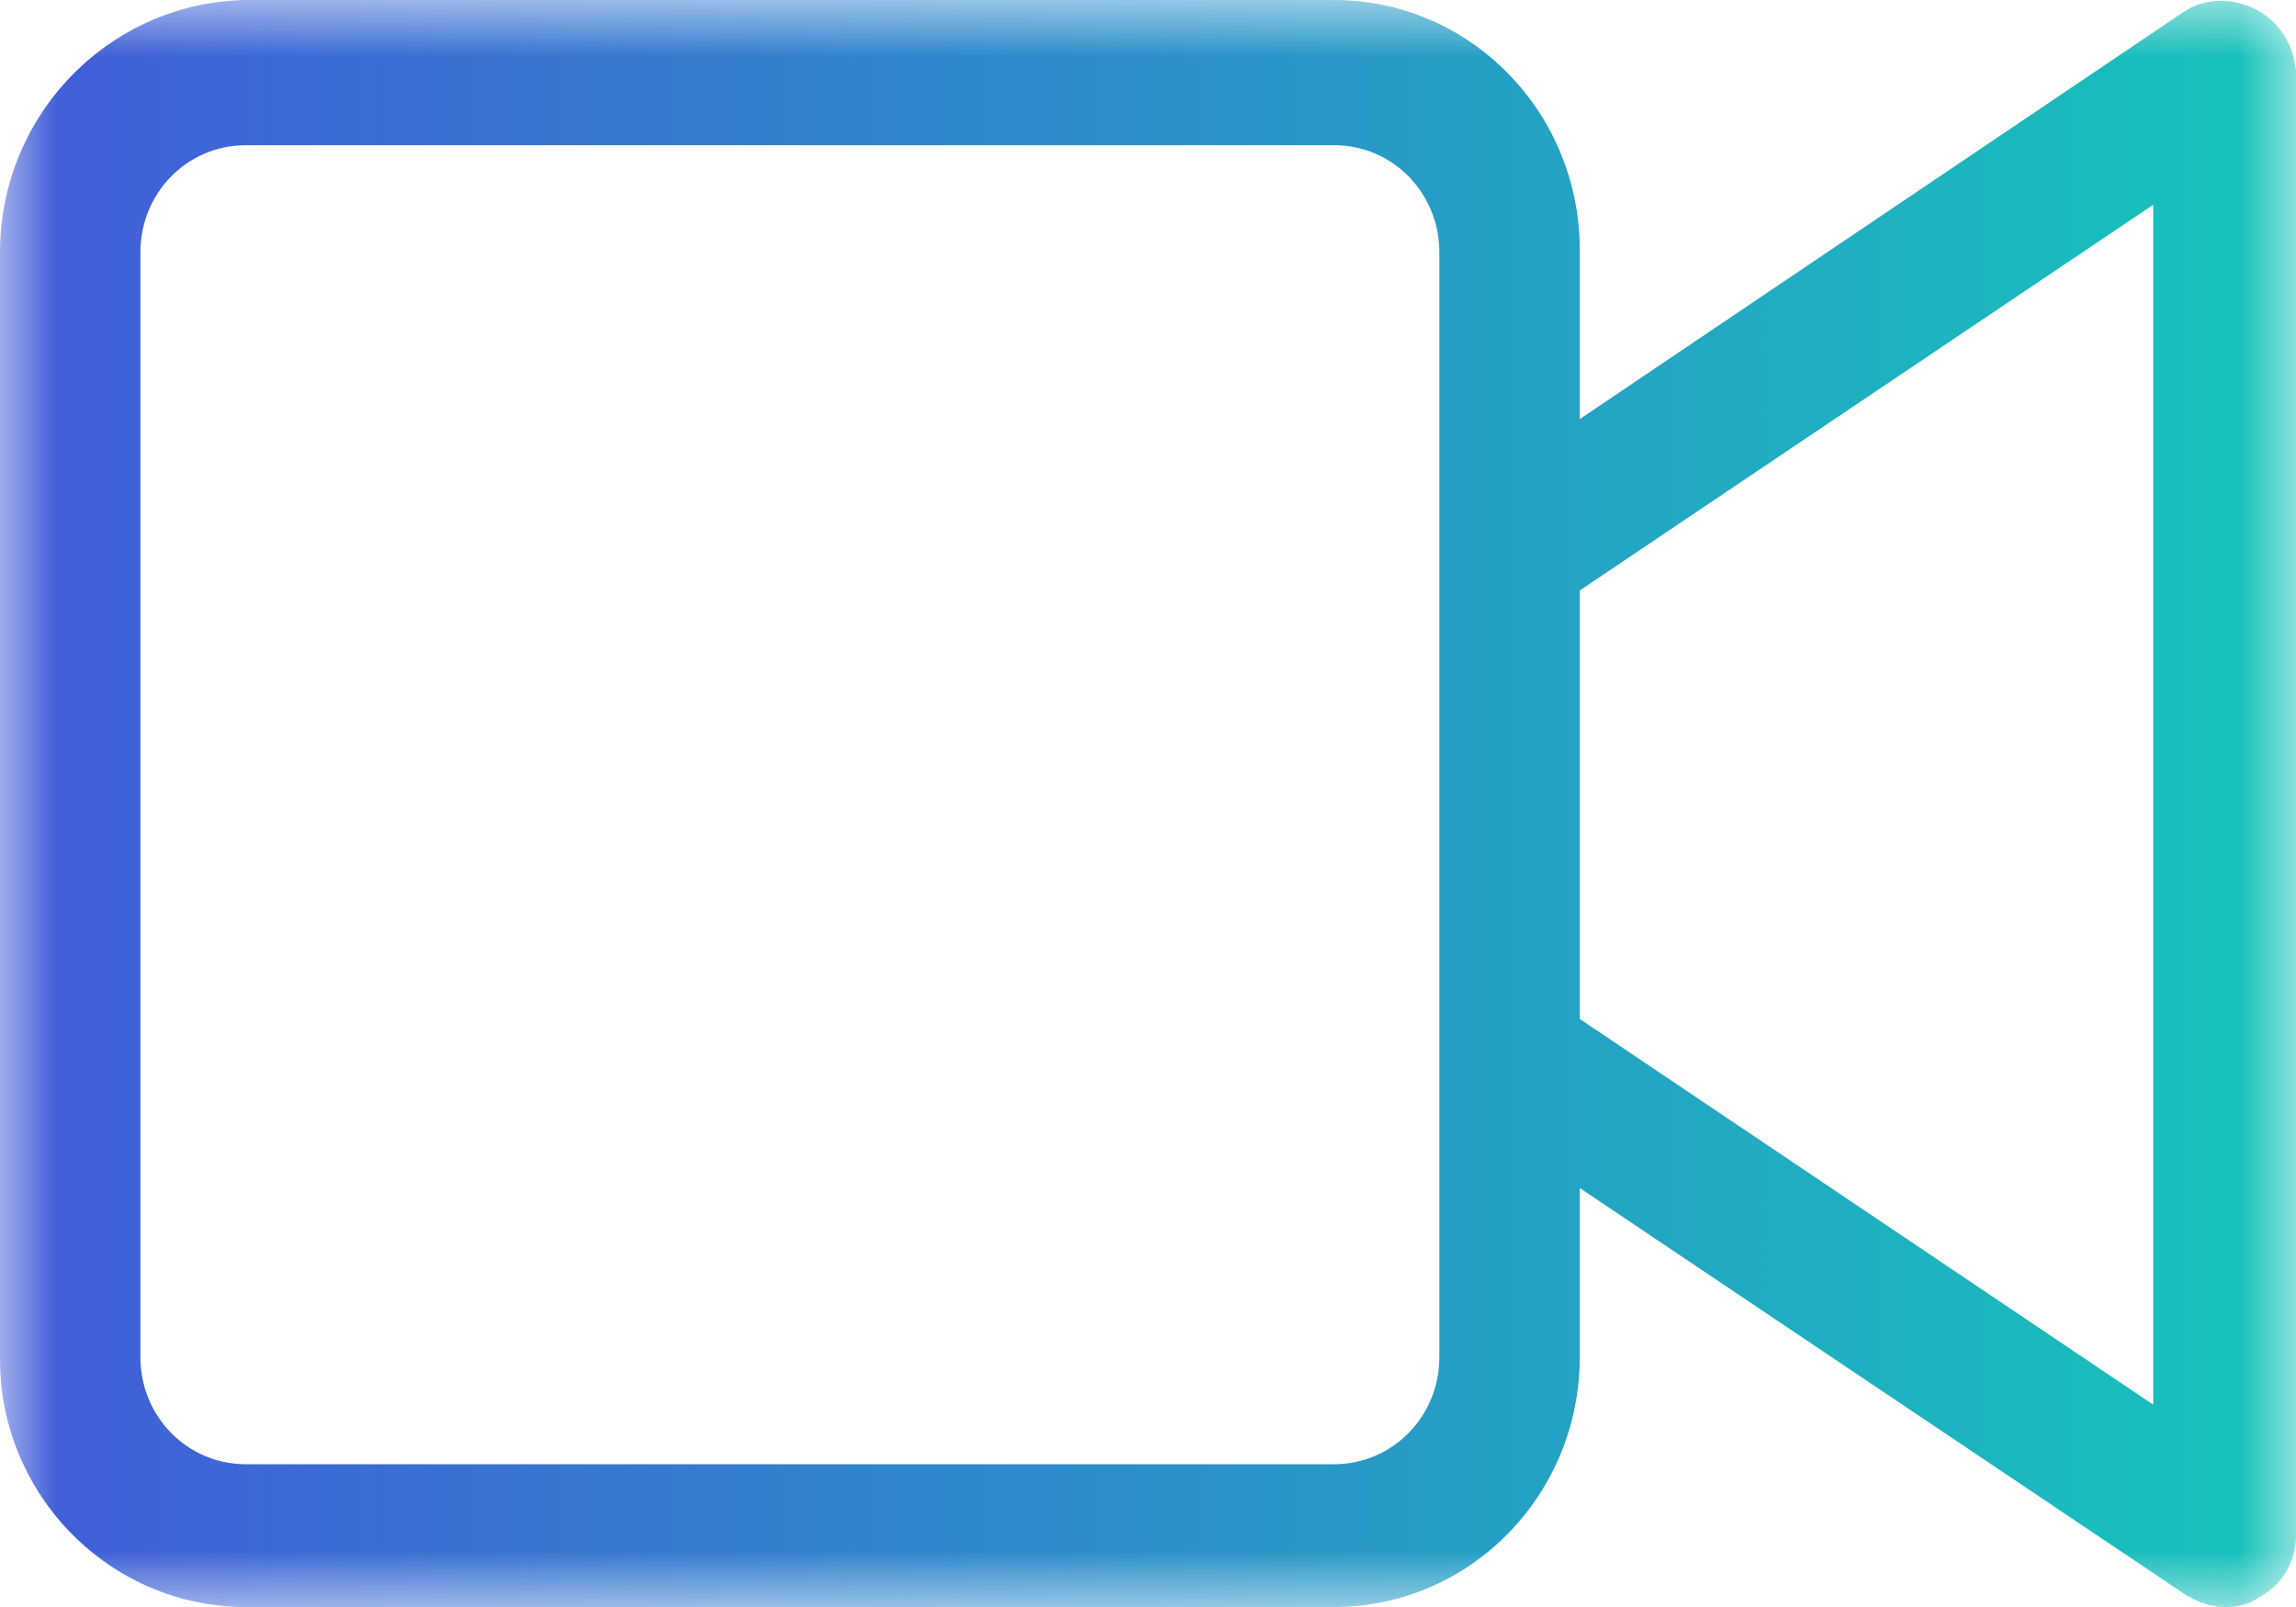 <svg width="20" height="14" viewBox="0 0 20 14" fill="none" xmlns="http://www.w3.org/2000/svg">
<mask id="mask0" mask-type="alpha" maskUnits="userSpaceOnUse" x="0" y="0" width="20" height="14">
<path fill-rule="evenodd" clip-rule="evenodd" d="M0 0H20V14H0V0Z" fill="white"/>
</mask>
<g mask="url(#mask0)">
<path fill-rule="evenodd" clip-rule="evenodd" d="M18.756 12.237L13.761 8.877V5.144L18.756 1.784V12.237ZM12.538 11.822C12.538 12.341 12.13 12.756 11.621 12.756H2.141C1.631 12.756 1.223 12.341 1.223 11.822V2.199C1.223 1.68 1.631 1.265 2.141 1.265H11.621C12.13 1.265 12.538 1.68 12.538 2.199V4.833V9.209V11.822ZM19.653 0.083C19.45 -0.021 19.205 -0.021 19.021 0.104L13.761 3.651V2.178C13.761 0.975 12.803 0 11.621 0H2.141C0.958 0.021 0 0.996 0 2.199V11.843C0 13.025 0.958 14 2.141 14H11.621C12.803 14 13.761 13.025 13.761 11.822V10.35L19.042 13.896C19.144 13.959 19.266 14 19.388 14C19.49 14 19.592 13.979 19.674 13.917C19.878 13.813 20 13.606 20 13.378V0.622C19.98 0.394 19.857 0.187 19.653 0.083Z" fill="url(#paint0_linear)"/>
</g>
<defs>
<linearGradient id="paint0_linear" x1="22.798" y1="-2.162" x2="-1.594" y2="-2.162" gradientUnits="userSpaceOnUse">
<stop stop-color="#10D2B6"/>
<stop offset="1" stop-color="#4554DB"/>
</linearGradient>
</defs>
</svg>
